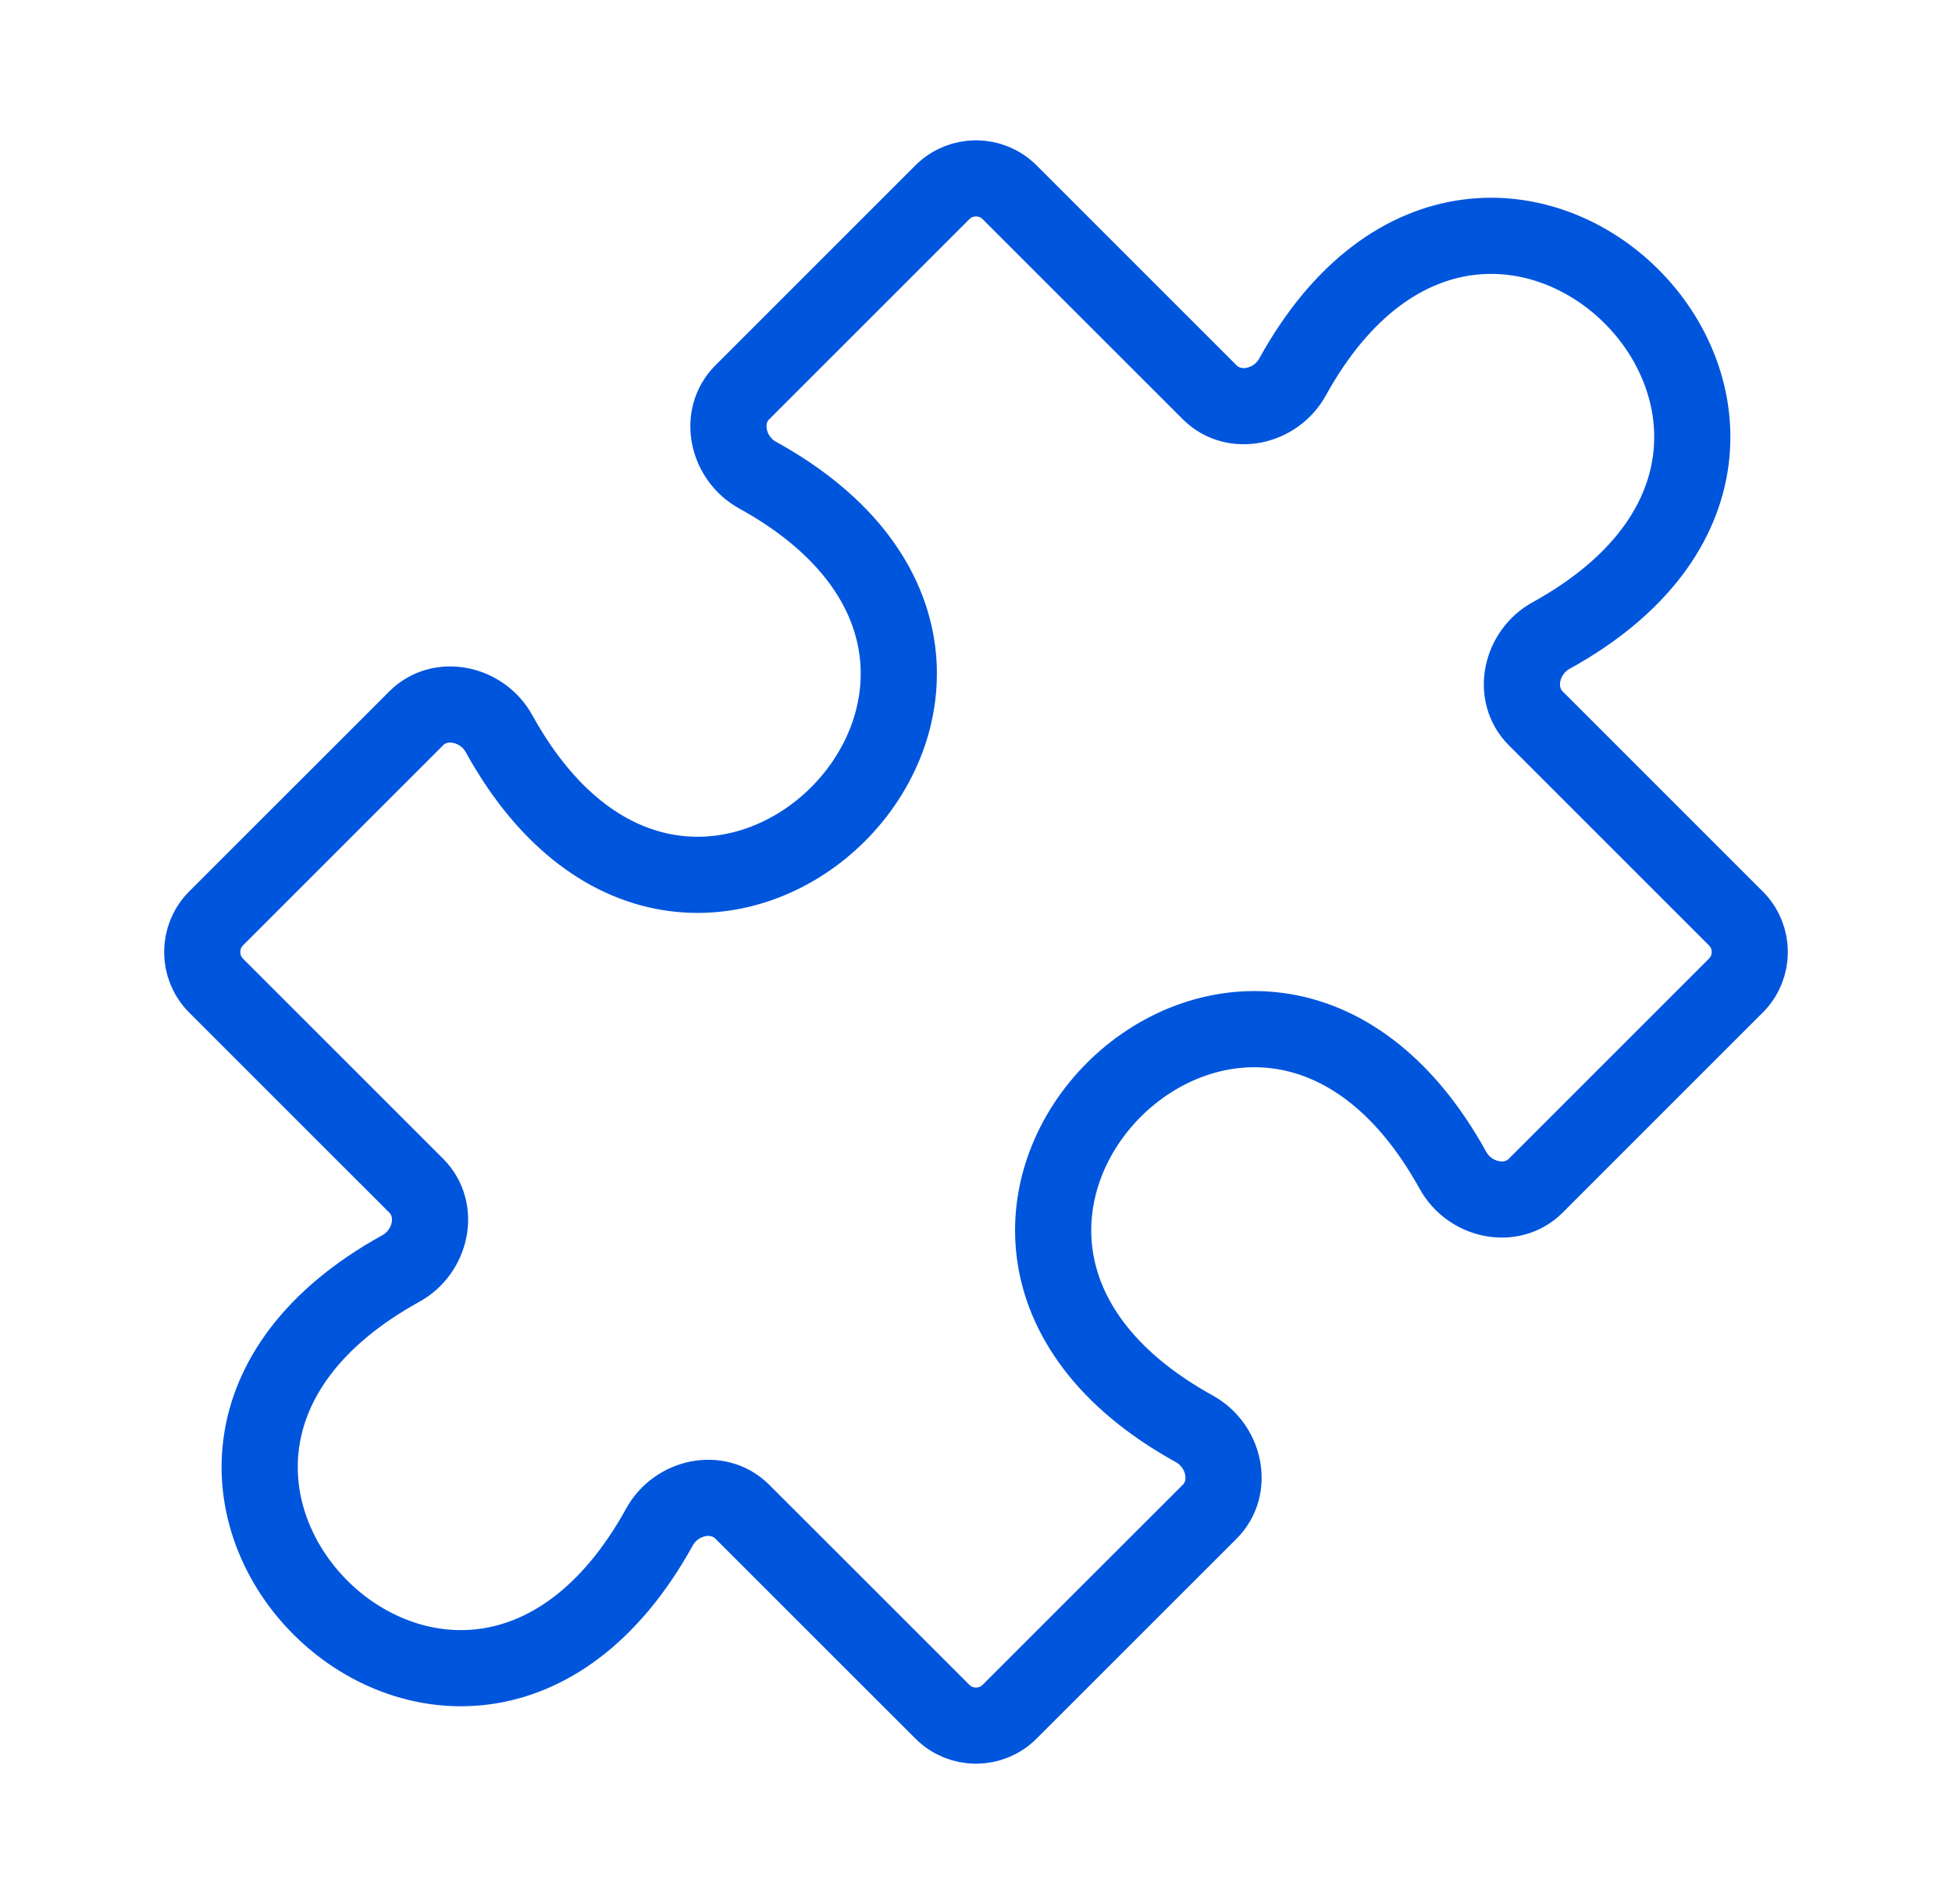 <svg width="41" height="40" viewBox="0 0 41 40" fill="none" xmlns="http://www.w3.org/2000/svg">
<path d="M19.793 4.04C20.183 3.65 20.816 3.65 21.207 4.04L25.408 8.241C25.921 8.754 26.797 8.556 27.148 7.921C31.328 0.348 40.151 9.172 32.579 13.352C31.944 13.702 31.745 14.579 32.258 15.092L36.459 19.293C36.85 19.683 36.85 20.317 36.459 20.707L32.258 24.908C31.745 25.421 30.869 25.222 30.518 24.587C26.338 17.015 17.515 25.838 25.087 30.018C25.722 30.369 25.921 31.246 25.408 31.759L21.207 35.959C20.816 36.35 20.183 36.35 19.793 35.959L15.592 31.759C15.079 31.246 14.202 31.444 13.852 32.079C9.672 39.652 0.848 30.828 8.421 26.648C9.055 26.298 9.254 25.421 8.741 24.908L4.54 20.707C4.15 20.317 4.15 19.683 4.54 19.293L8.741 15.092C9.254 14.579 10.131 14.778 10.481 15.412C14.661 22.985 23.485 14.161 15.912 9.981C15.277 9.631 15.079 8.754 15.592 8.241L19.793 4.04Z" stroke="#0055DD" stroke-width="1.6" stroke-linecap="round" stroke-linejoin="round"/>
</svg>
